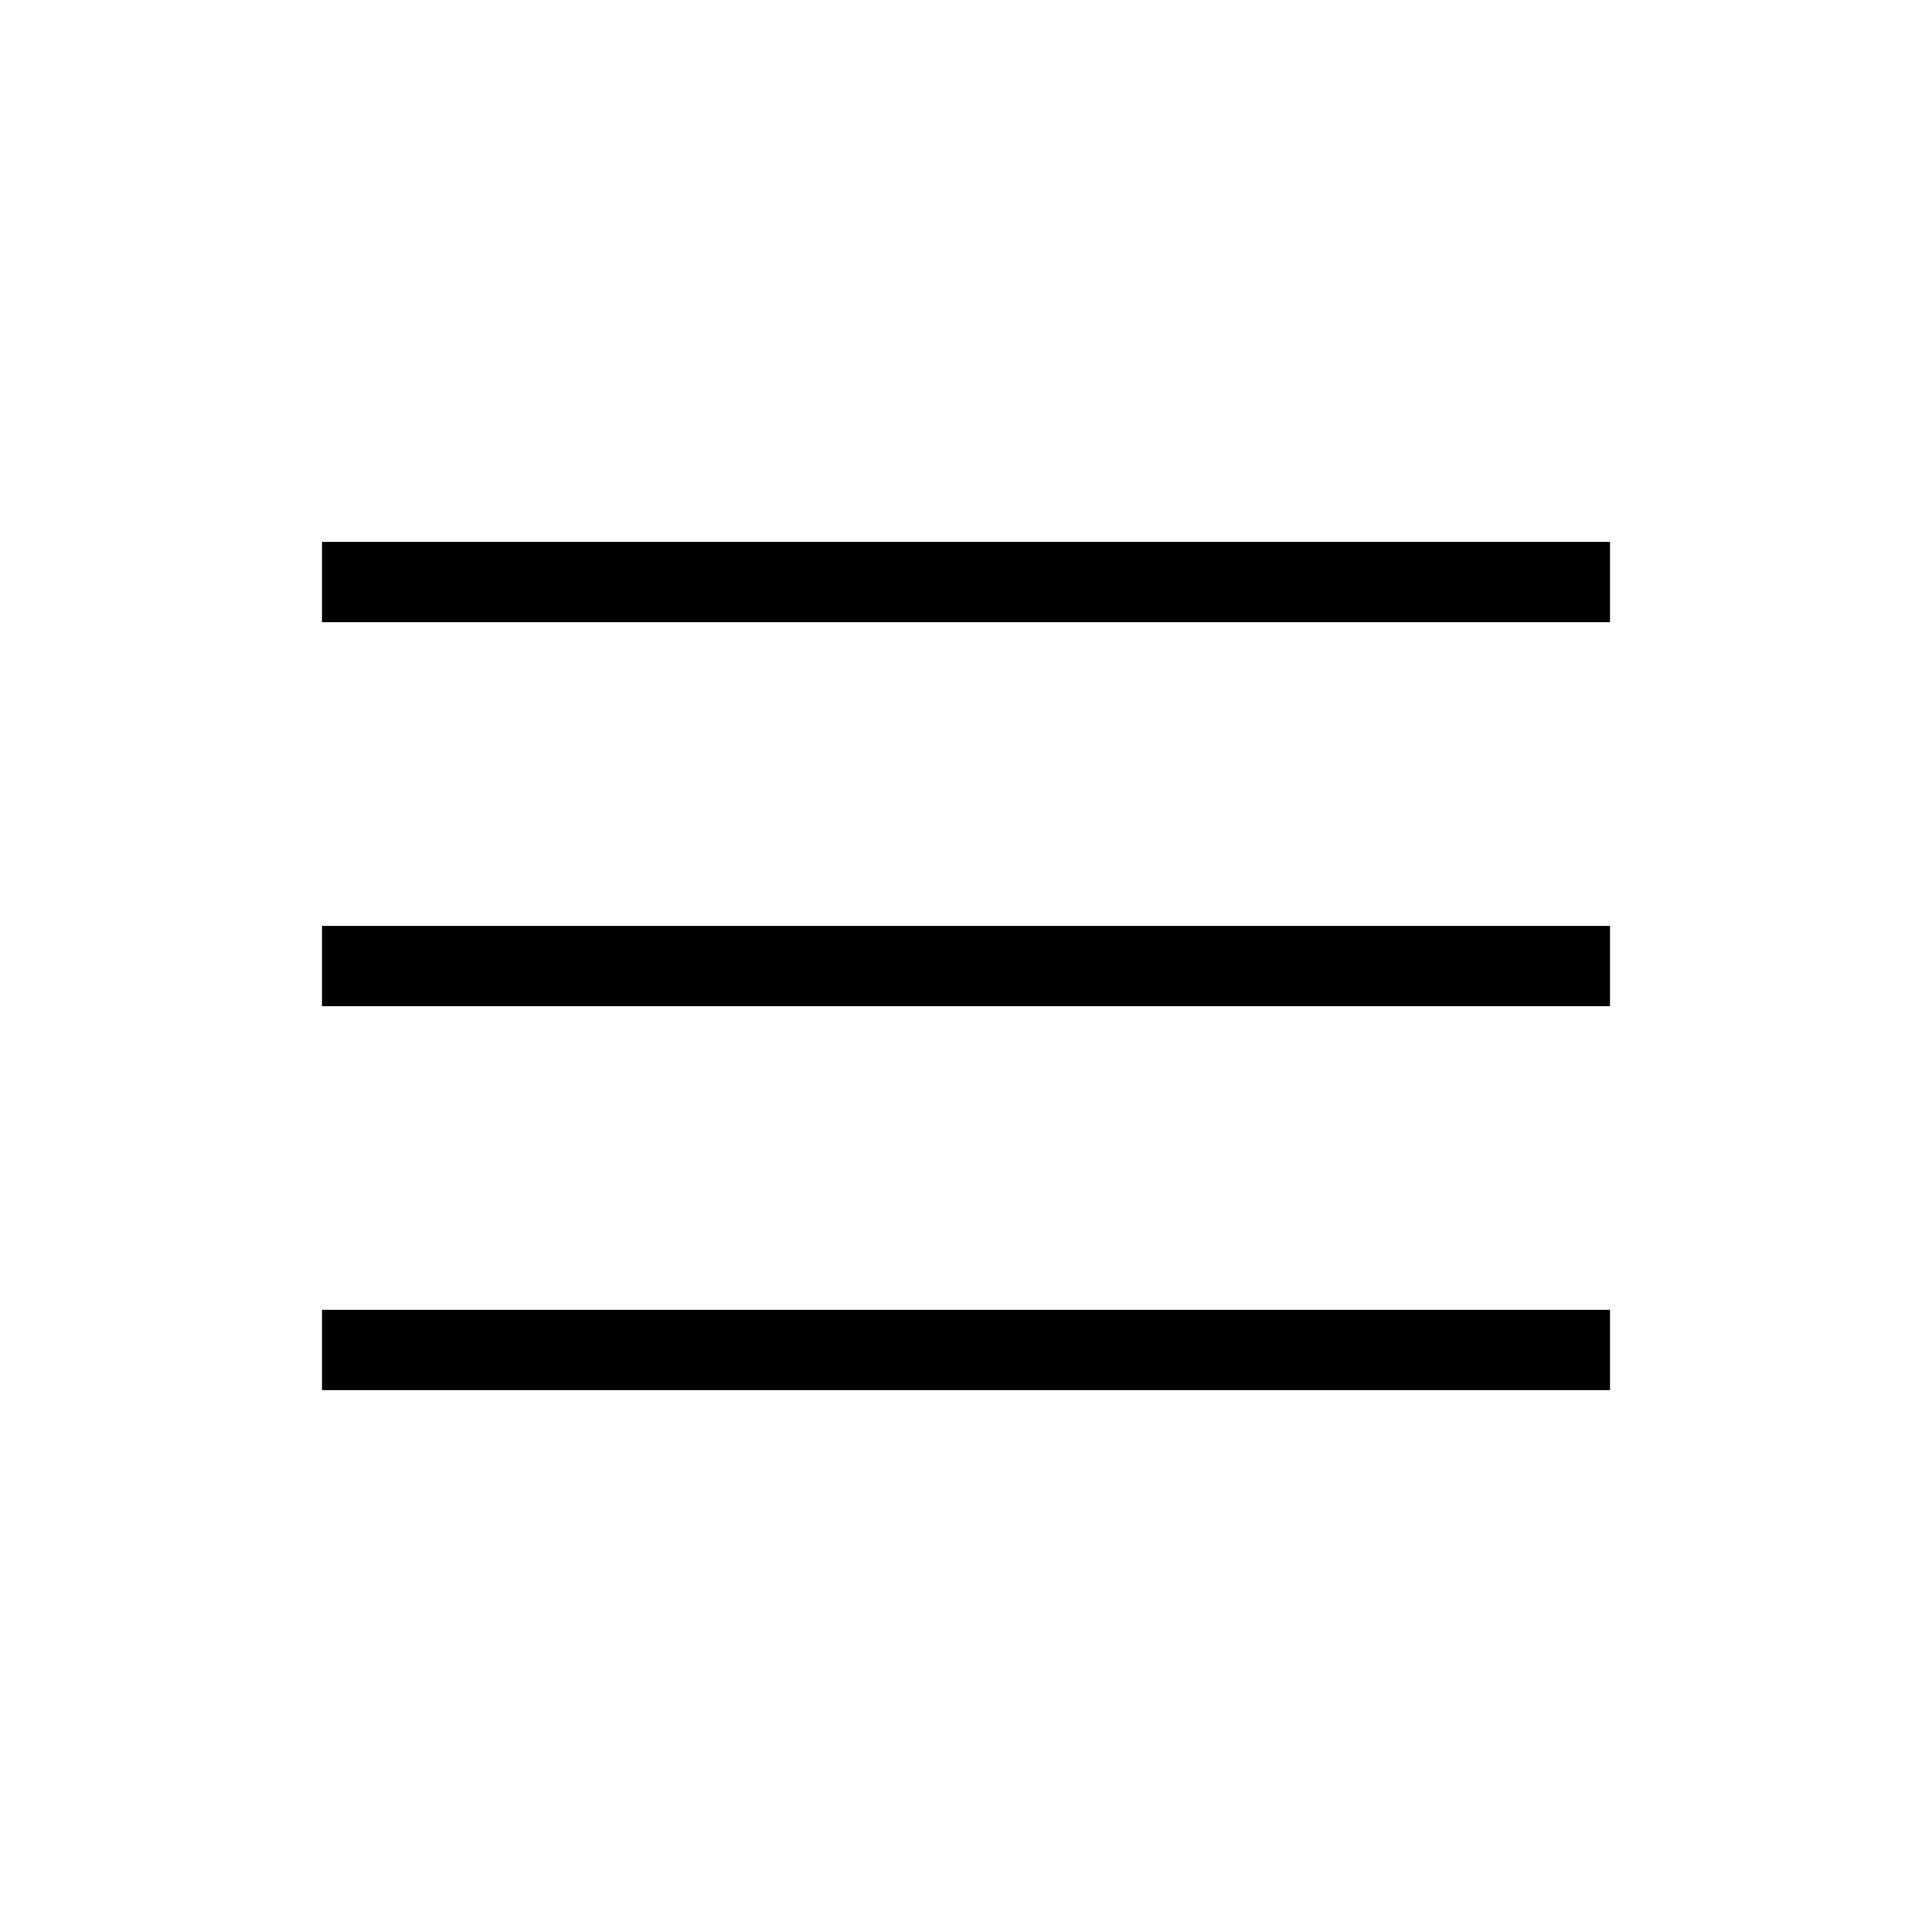 <?xml version="1.0" encoding="UTF-8"?> <svg xmlns="http://www.w3.org/2000/svg" width="40" height="40" viewBox="0 0 40 40" fill="none"><path d="M6.667 28.784V27.117H33.333V28.784H6.667ZM6.667 20.834V19.167H33.333V20.834H6.667ZM6.667 12.883V11.217H33.333V12.883H6.667Z" fill="black"></path></svg> 